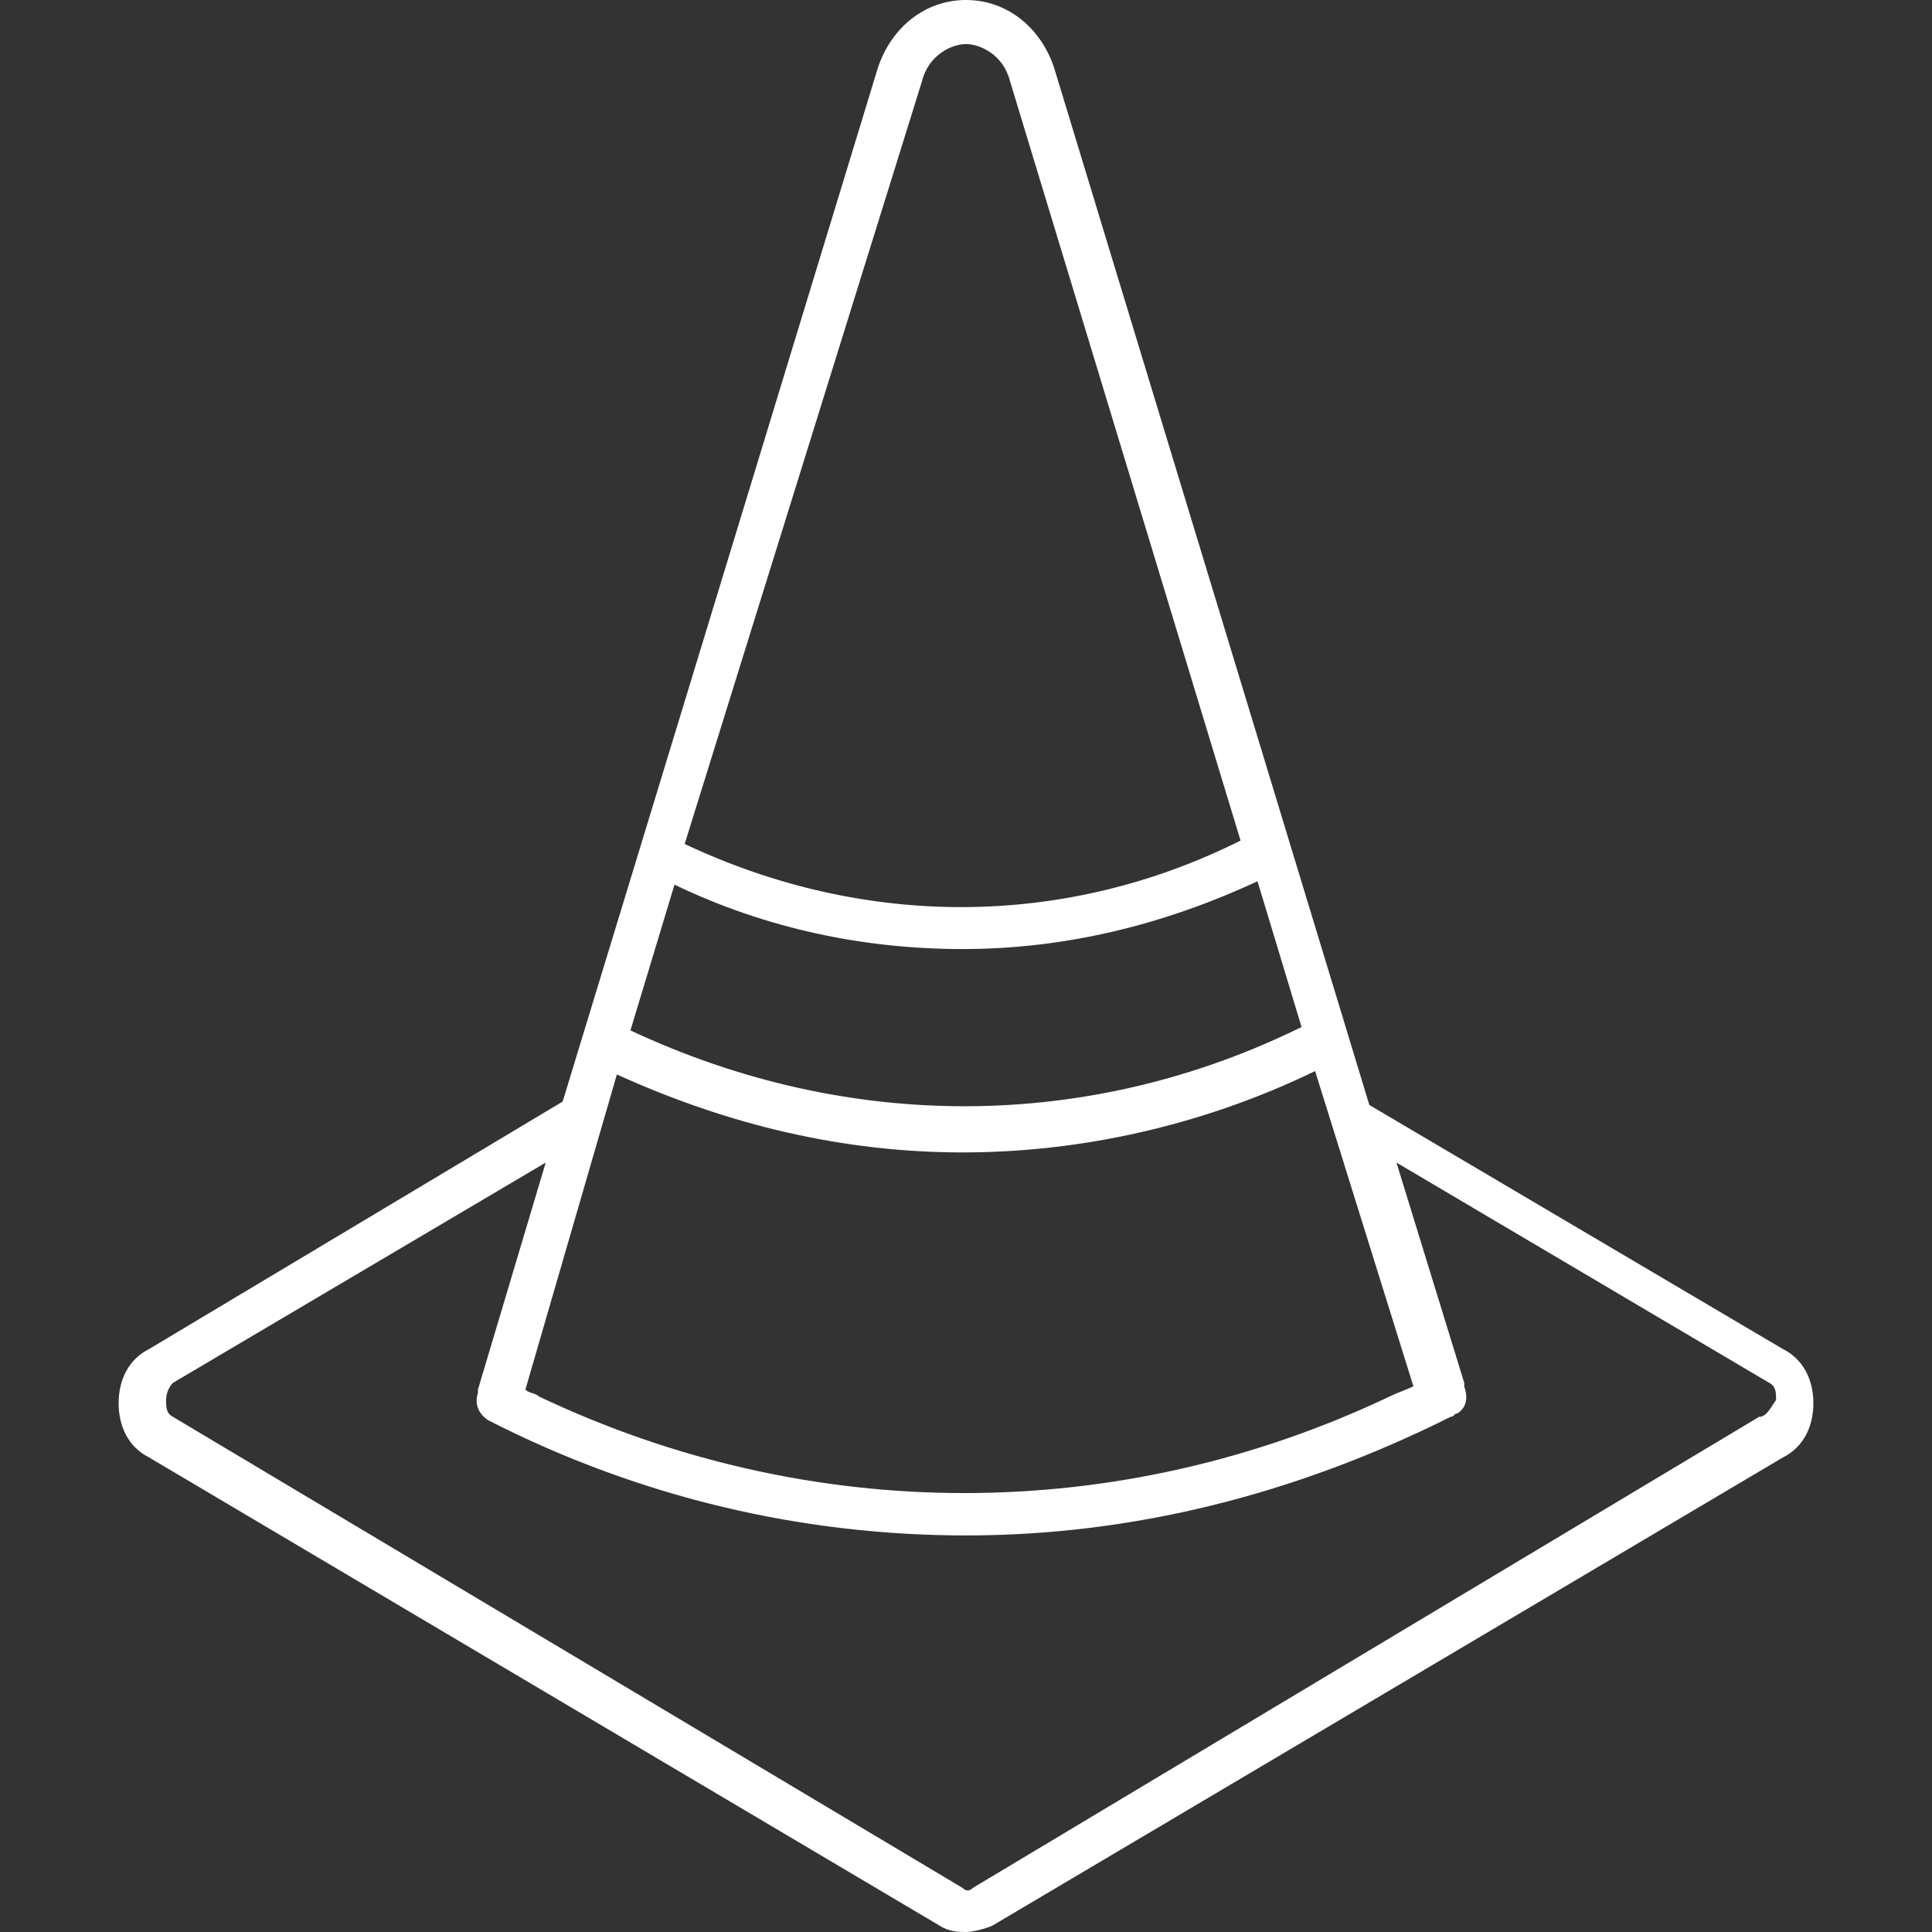 <?xml version="1.0" encoding="UTF-8"?> <svg xmlns="http://www.w3.org/2000/svg" xmlns:xlink="http://www.w3.org/1999/xlink" version="1.1" id="Layer_1" x="0px" y="0px" viewBox="0 0 57 57" style="enable-background:new 0 0 57 57;" xml:space="preserve"><rect x="0" y="0" width="57" height="57" fill="#333333" stroke="none"/> <style type="text/css"> .st0{fill:#FFFFFF;} </style> <g> <path class="st0" d="M52.6,39.8l-12.2-7.2L31.1,2c-0.4-1.2-1.4-2-2.6-2s-2.2,0.8-2.6,2l-9.3,30.5L4.4,39.8 c-0.6,0.3-0.9,0.9-0.9,1.6c0,0.7,0.3,1.3,0.9,1.6l23.3,13.8c0.3,0.2,0.6,0.2,0.8,0.2s0.6-0.1,0.8-0.2L52.6,43 c0.6-0.3,0.9-0.9,0.9-1.6C53.5,40.7,53.2,40.1,52.6,39.8z M27.2,2.4c0.2-0.8,0.9-1.1,1.3-1.1s1.1,0.3,1.3,1.1l6.8,22.4 c-5.2,2.6-11.1,2.6-16.4,0.1L27.2,2.4z M19.9,26.1c2.7,1.3,5.6,1.9,8.5,1.9c3,0,5.9-0.7,8.7-2l1.3,4.3c-6.3,3.1-13.4,3.1-19.8,0.1 L19.9,26.1z M18.2,31.7c3.3,1.5,6.7,2.3,10.2,2.3c3.5,0,7.1-0.8,10.4-2.4l2.9,9.3c-0.2,0.1-0.5,0.2-0.7,0.3c-8,3.8-17.1,3.8-25.1,0 c-0.1-0.1-0.3-0.1-0.4-0.2L18.2,31.7z M51.9,41.8L28.7,55.7c-0.1,0.1-0.2,0.1-0.3,0L5.1,41.8c-0.2-0.1-0.2-0.3-0.2-0.5 c0-0.2,0.1-0.4,0.2-0.5l11-6.5l-2,6.7c0,0,0,0.1,0,0.1c-0.1,0.3,0,0.6,0.3,0.8c4.5,2.3,9.3,3.4,14.1,3.4c4.9,0,9.7-1.2,14.3-3.5 c0.1,0,0.1-0.1,0.2-0.1c0.3-0.2,0.3-0.5,0.2-0.8c0,0,0-0.1,0-0.1l-2-6.5l11,6.5c0.2,0.1,0.2,0.3,0.2,0.5 C52.2,41.6,52.1,41.8,51.9,41.8z"></path> </g> </svg> 